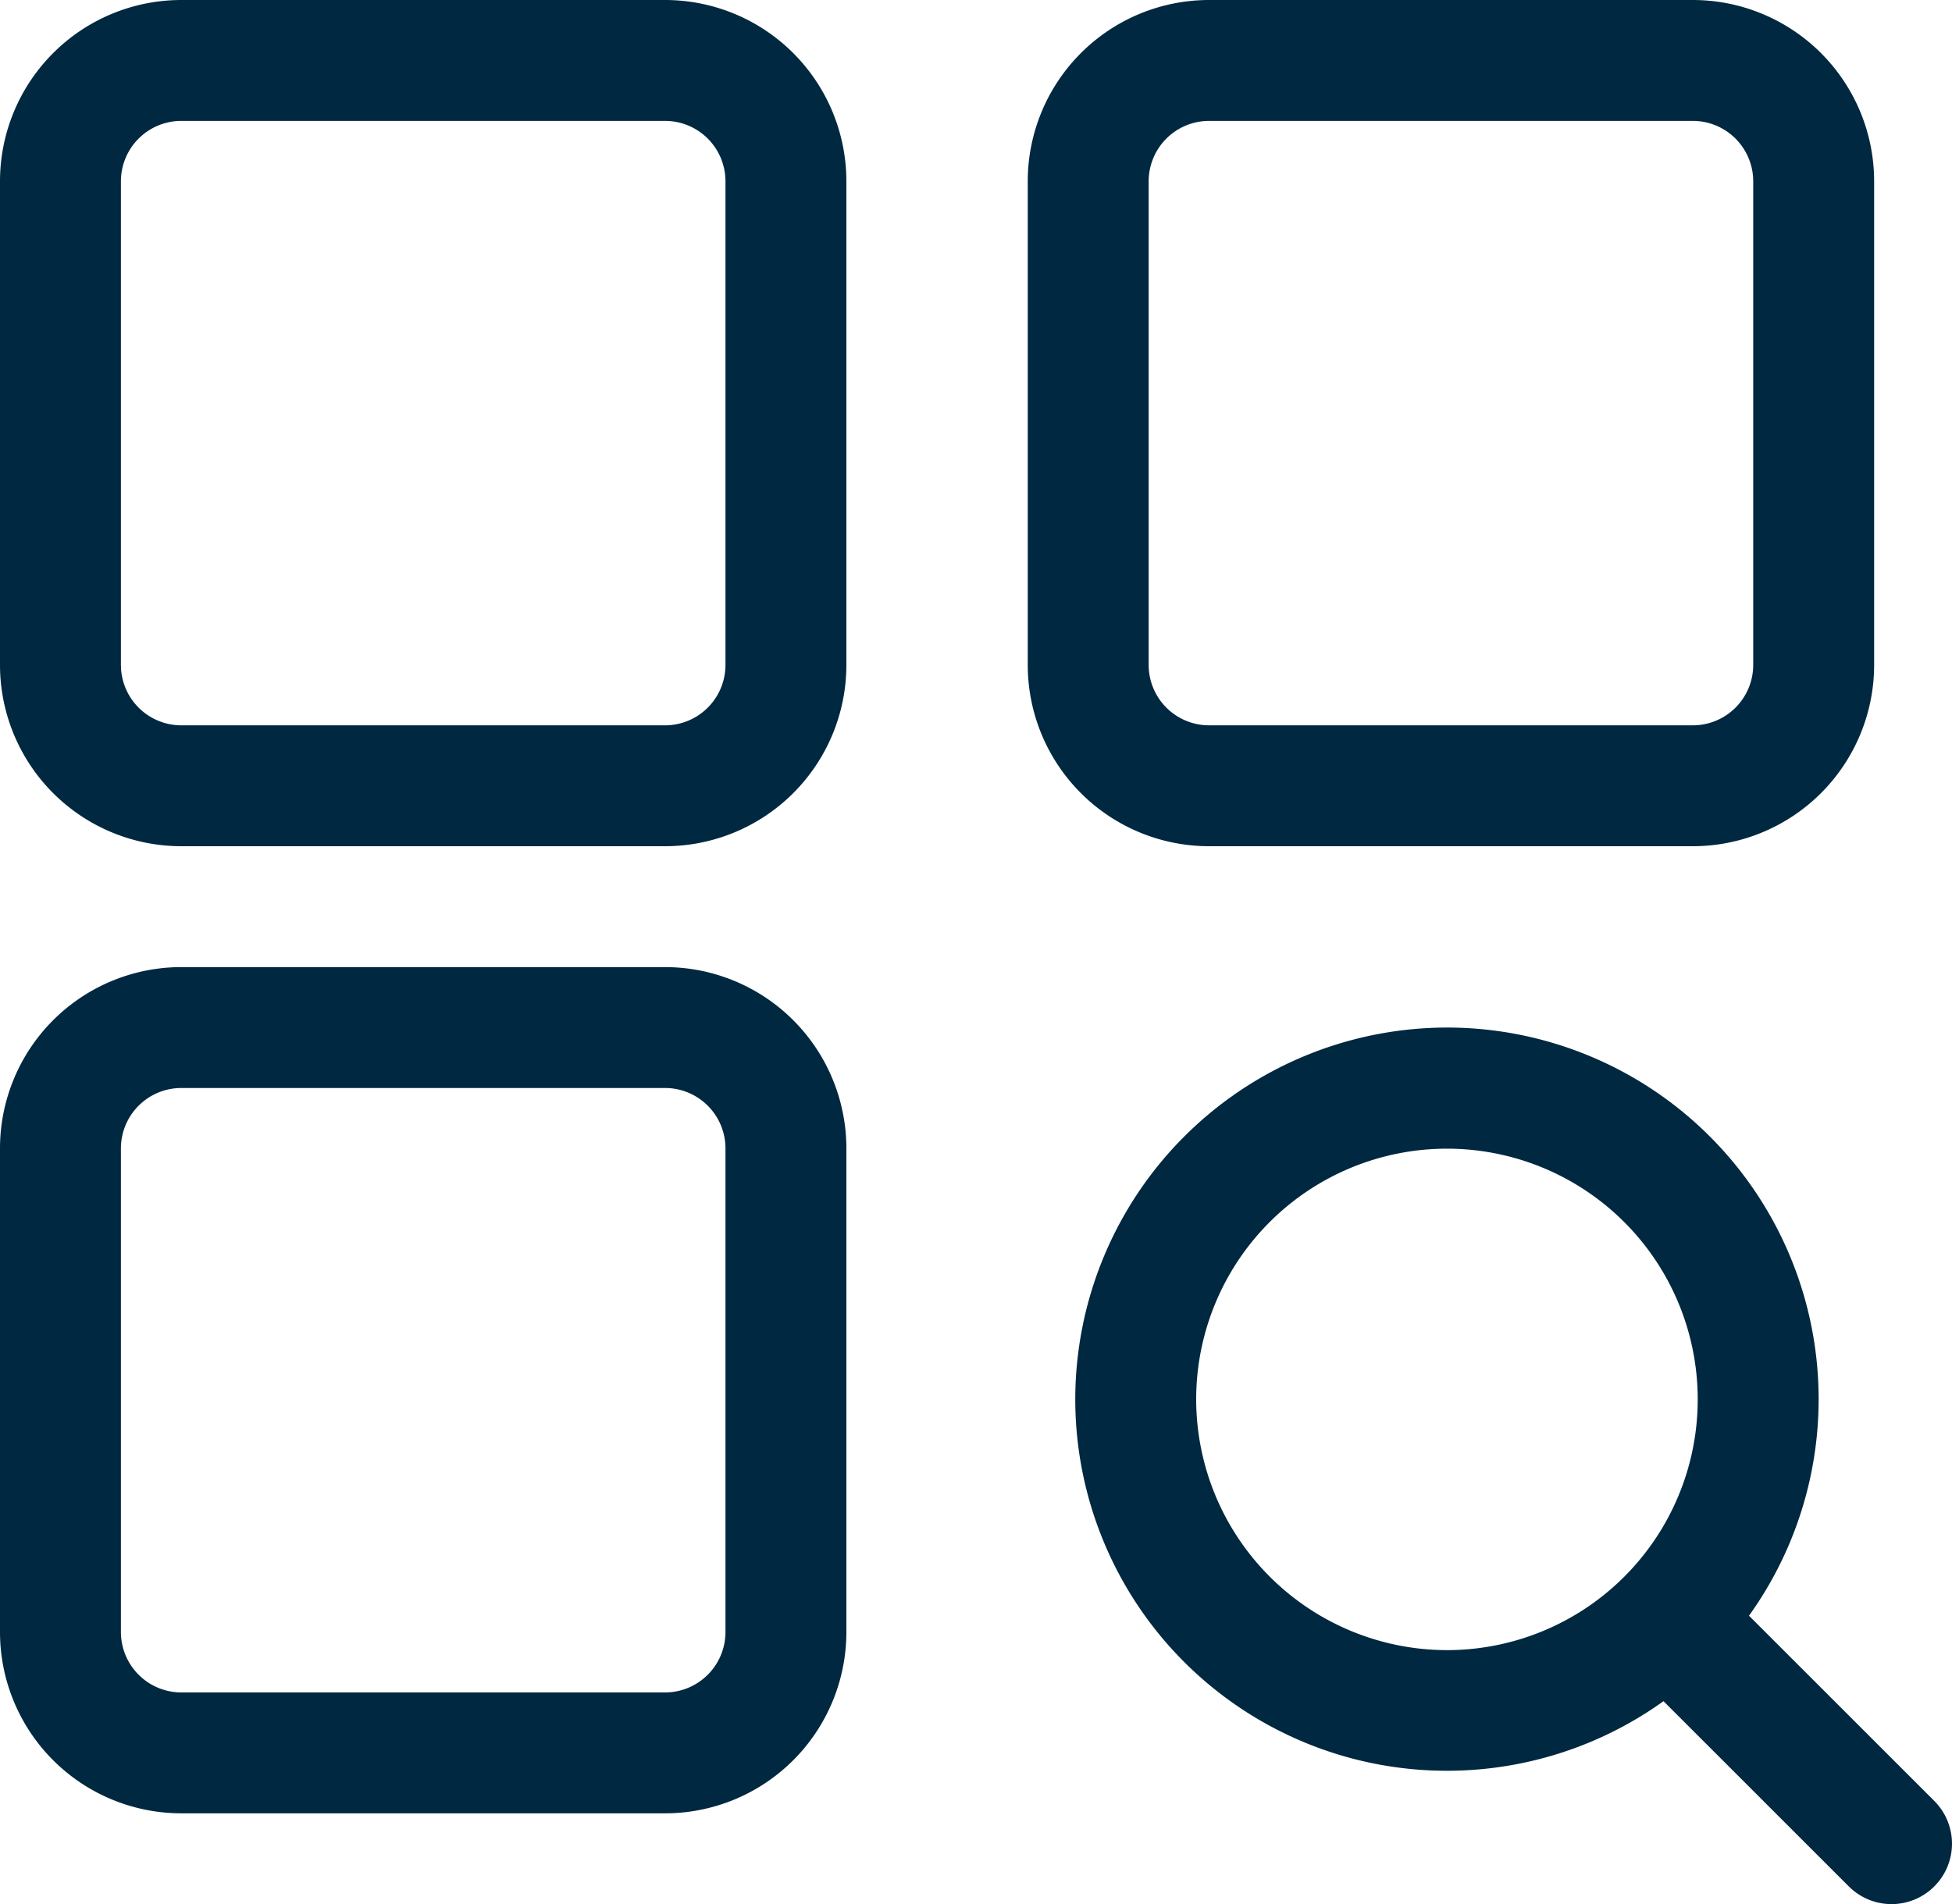 <svg xmlns="http://www.w3.org/2000/svg" width="32.288" height="31.502" viewBox="0 0 32.288 31.502"><g id="use_context_to_rank_search_results" data-name="use context to rank search results" transform="translate(-4477 -598)"><g id="Group_8031" data-name="Group 8031"><path id="Rectangle_2526" data-name="Rectangle 2526" d="M3,2A1,1,0,0,0,2,3v8a1,1,0,0,0,1,1h8a1,1,0,0,0,1-1V3a1,1,0,0,0-1-1H3M3,0h8a3,3,0,0,1,3,3v8a3,3,0,0,1-3,3H3a3,3,0,0,1-3-3V3A3,3,0,0,1,3,0Z" transform="translate(4477 598)" fill="#002840"></path><path id="Rectangle_2528" data-name="Rectangle 2528" d="M3,2A1,1,0,0,0,2,3v8a1,1,0,0,0,1,1h8a1,1,0,0,0,1-1V3a1,1,0,0,0-1-1H3M3,0h8a3,3,0,0,1,3,3v8a3,3,0,0,1-3,3H3a3,3,0,0,1-3-3V3A3,3,0,0,1,3,0Z" transform="translate(4477 614)" fill="#002840"></path><path id="Rectangle_2527" data-name="Rectangle 2527" d="M3,2A1,1,0,0,0,2,3v8a1,1,0,0,0,1,1h8a1,1,0,0,0,1-1V3a1,1,0,0,0-1-1H3M3,0h8a3,3,0,0,1,3,3v8a3,3,0,0,1-3,3H3a3,3,0,0,1-3-3V3A3,3,0,0,1,3,0Z" transform="translate(4494 598)" fill="#002840"></path><g id="Group_8030" data-name="Group 8030" transform="translate(4495.786 616)"><path id="Ellipse_262" data-name="Ellipse 262" d="M5.148-1A6.148,6.148,0,1,1-1,5.148,6.155,6.155,0,0,1,5.148-1Zm0,10.3A4.148,4.148,0,1,0,1,5.148,4.153,4.153,0,0,0,5.148,9.3Z" transform="translate(0 0)" fill="#002840"></path><path id="Path_4056" data-name="Path 4056" d="M23.186,24.179a1,1,0,0,1-.707-.293l-3.714-3.713a1,1,0,0,1,1.414-1.414l3.714,3.713a1,1,0,0,1-.707,1.707Z" transform="translate(-10.684 -10.677)" fill="#002840"></path></g></g></g></svg>